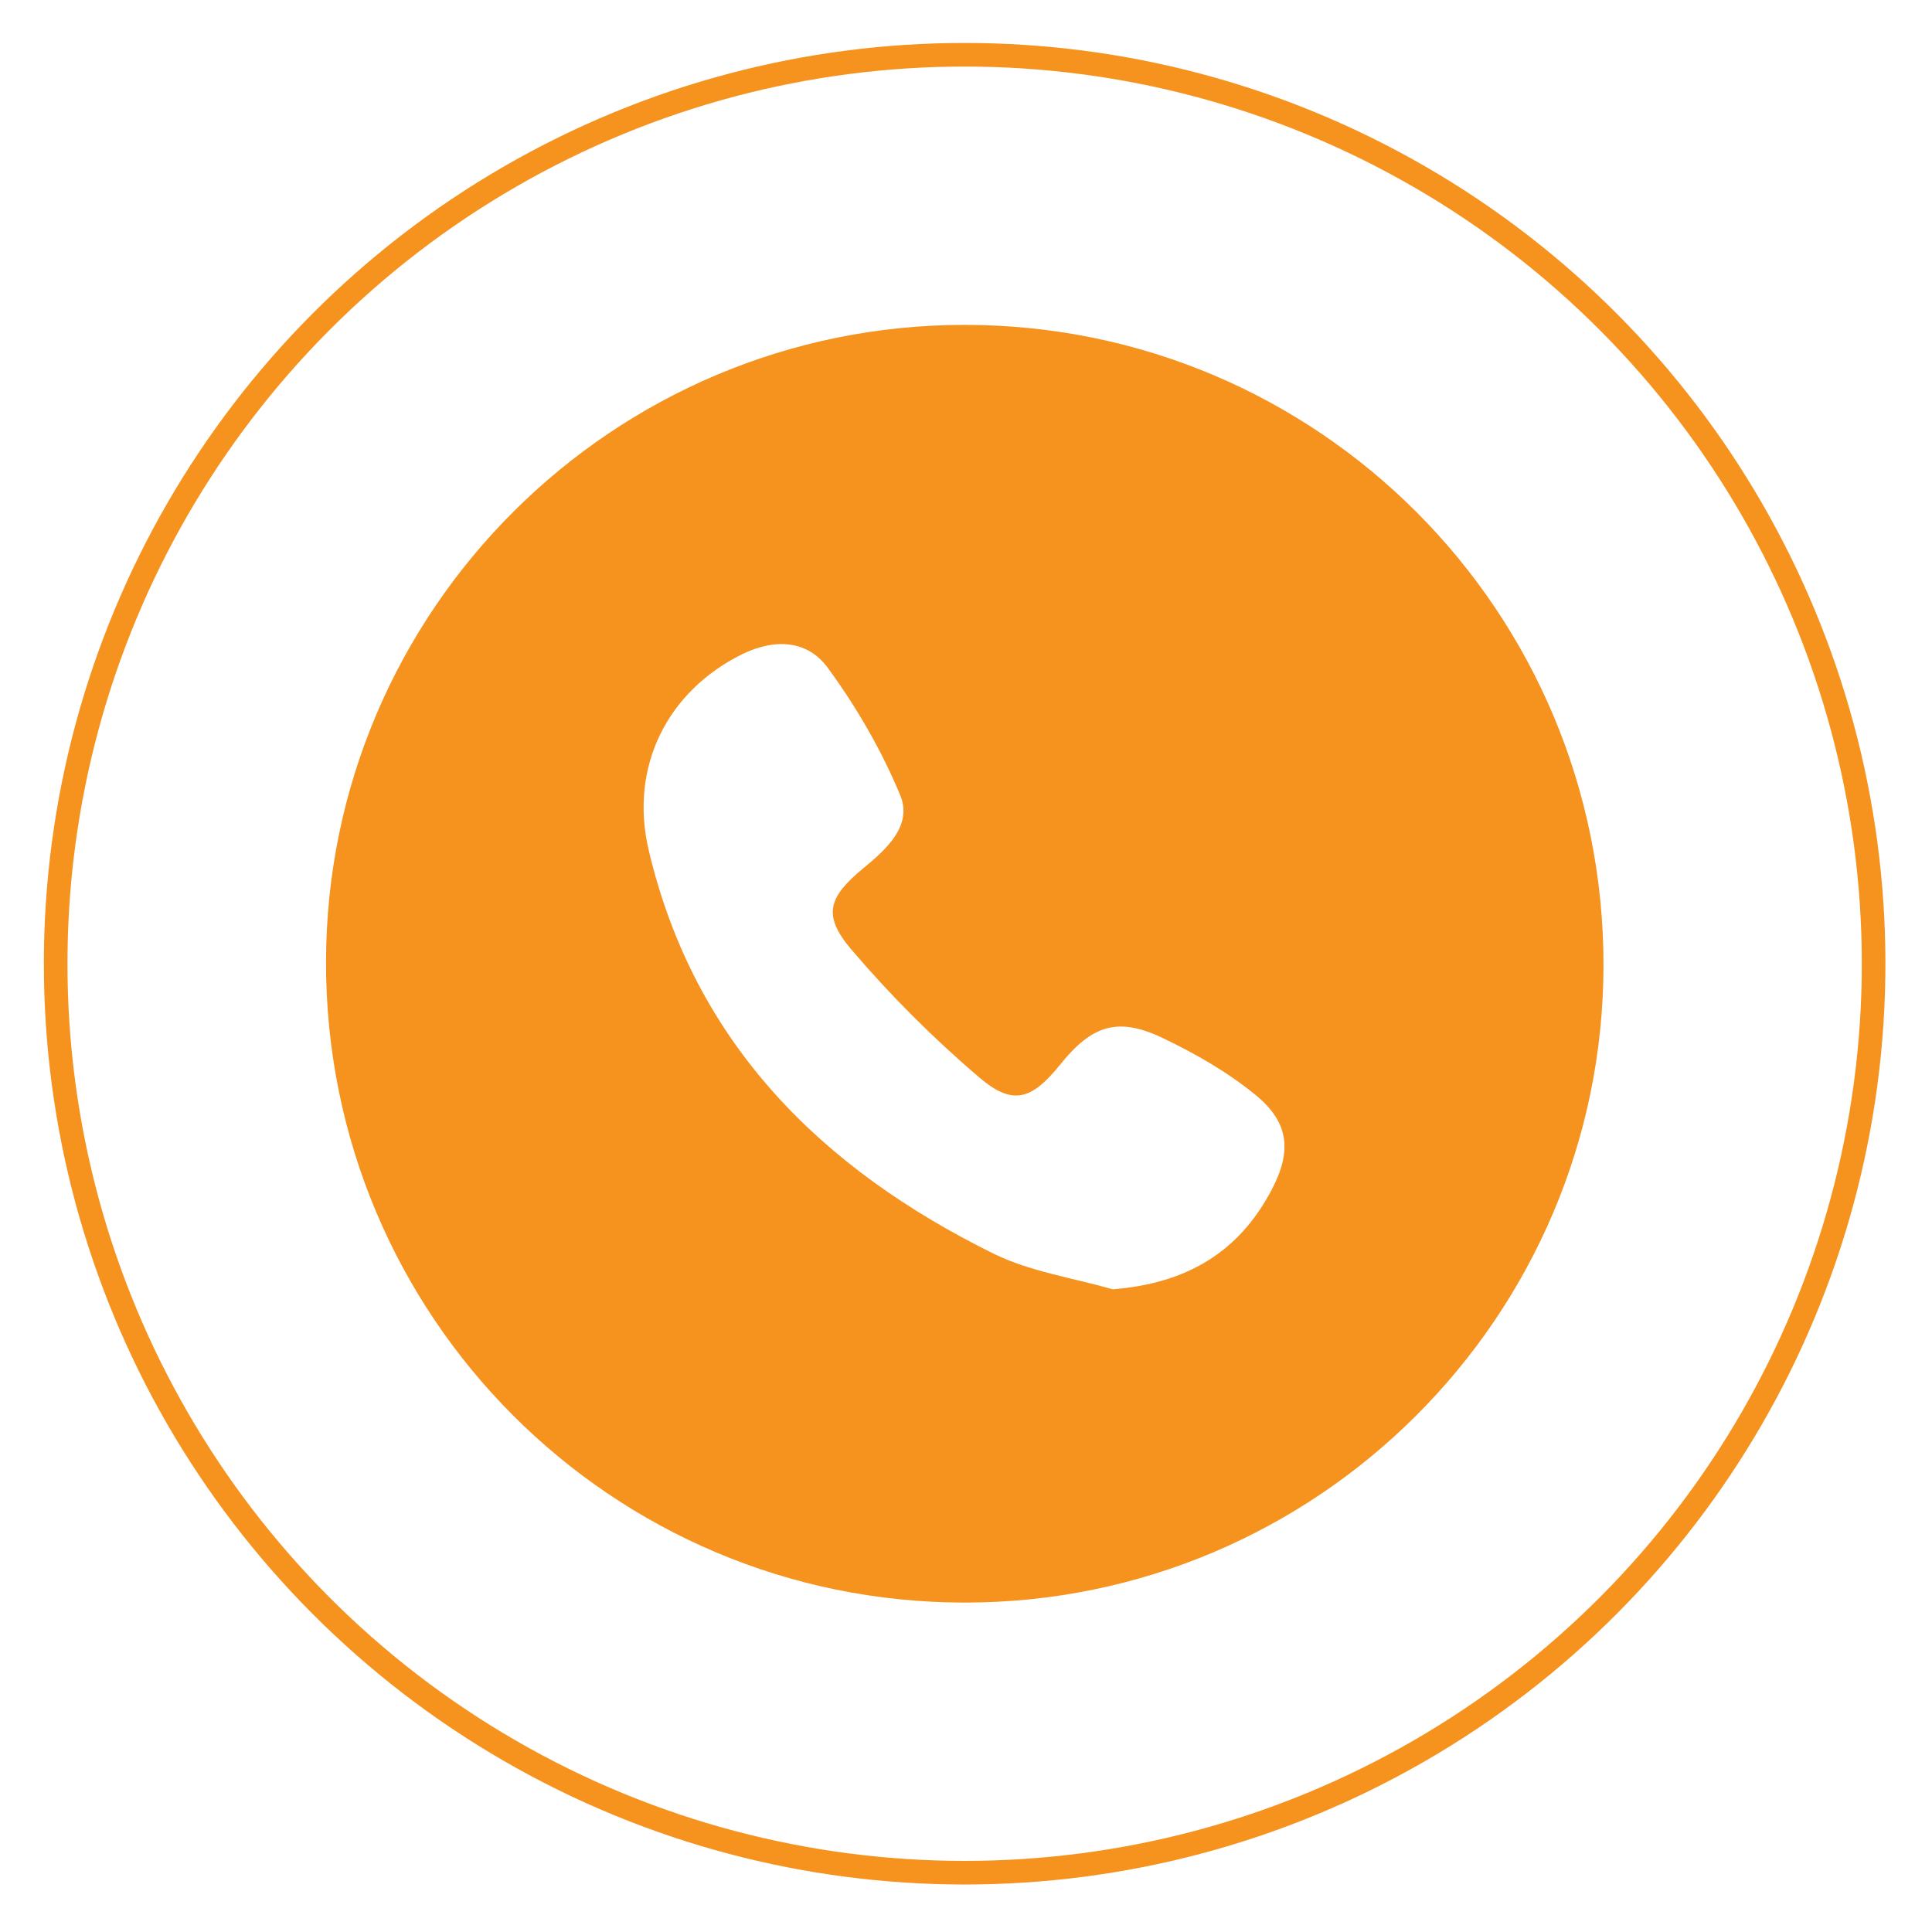 <?xml version="1.0" encoding="utf-8"?>
<!-- Generator: Adobe Illustrator 25.0.0, SVG Export Plug-In . SVG Version: 6.00 Build 0)  -->
<svg xmlns="http://www.w3.org/2000/svg" xmlns:xlink="http://www.w3.org/1999/xlink" version="1.1" id="Layer_1" x="0px" y="0px" viewBox="0 0 85.04 85.04" style="enable-background:new 0 0 85.04 85.04;" xml:space="preserve">
<style type="text/css">
	.st0{fill:#F6921E;}
	.st1{fill:none;stroke:#F6921E;stroke-width:1.039;stroke-miterlimit:10;}
</style>
<path class="st0" d="M42.47,70.54c-15.56,0-28.14-12.61-28.12-28.2C14.37,26.87,26.97,14.3,42.46,14.3  c15.56,0,28.14,12.61,28.12,28.2C70.56,57.96,57.96,70.54,42.47,70.54z M48.98,56.75c3.21-0.25,5.53-1.6,6.99-4.37  c0.89-1.69,0.79-2.96-0.7-4.18c-1.23-1.01-2.65-1.82-4.09-2.51c-1.97-0.94-3.11-0.57-4.49,1.14c-1.27,1.58-2.1,1.86-3.58,0.6  c-2.02-1.72-3.92-3.62-5.64-5.64c-1.29-1.52-1-2.31,0.55-3.59c1.01-0.83,2.16-1.87,1.6-3.21c-0.82-1.97-1.92-3.87-3.18-5.59  c-0.9-1.23-2.33-1.31-3.78-0.6c-3.24,1.6-4.99,4.91-4.1,8.65c2.01,8.49,7.62,14.01,15.19,17.74C45.37,55.98,47.23,56.25,48.98,56.75  z"/>
<circle class="st1" cx="42.46" cy="42.42" r="40.01"/>
</svg>

